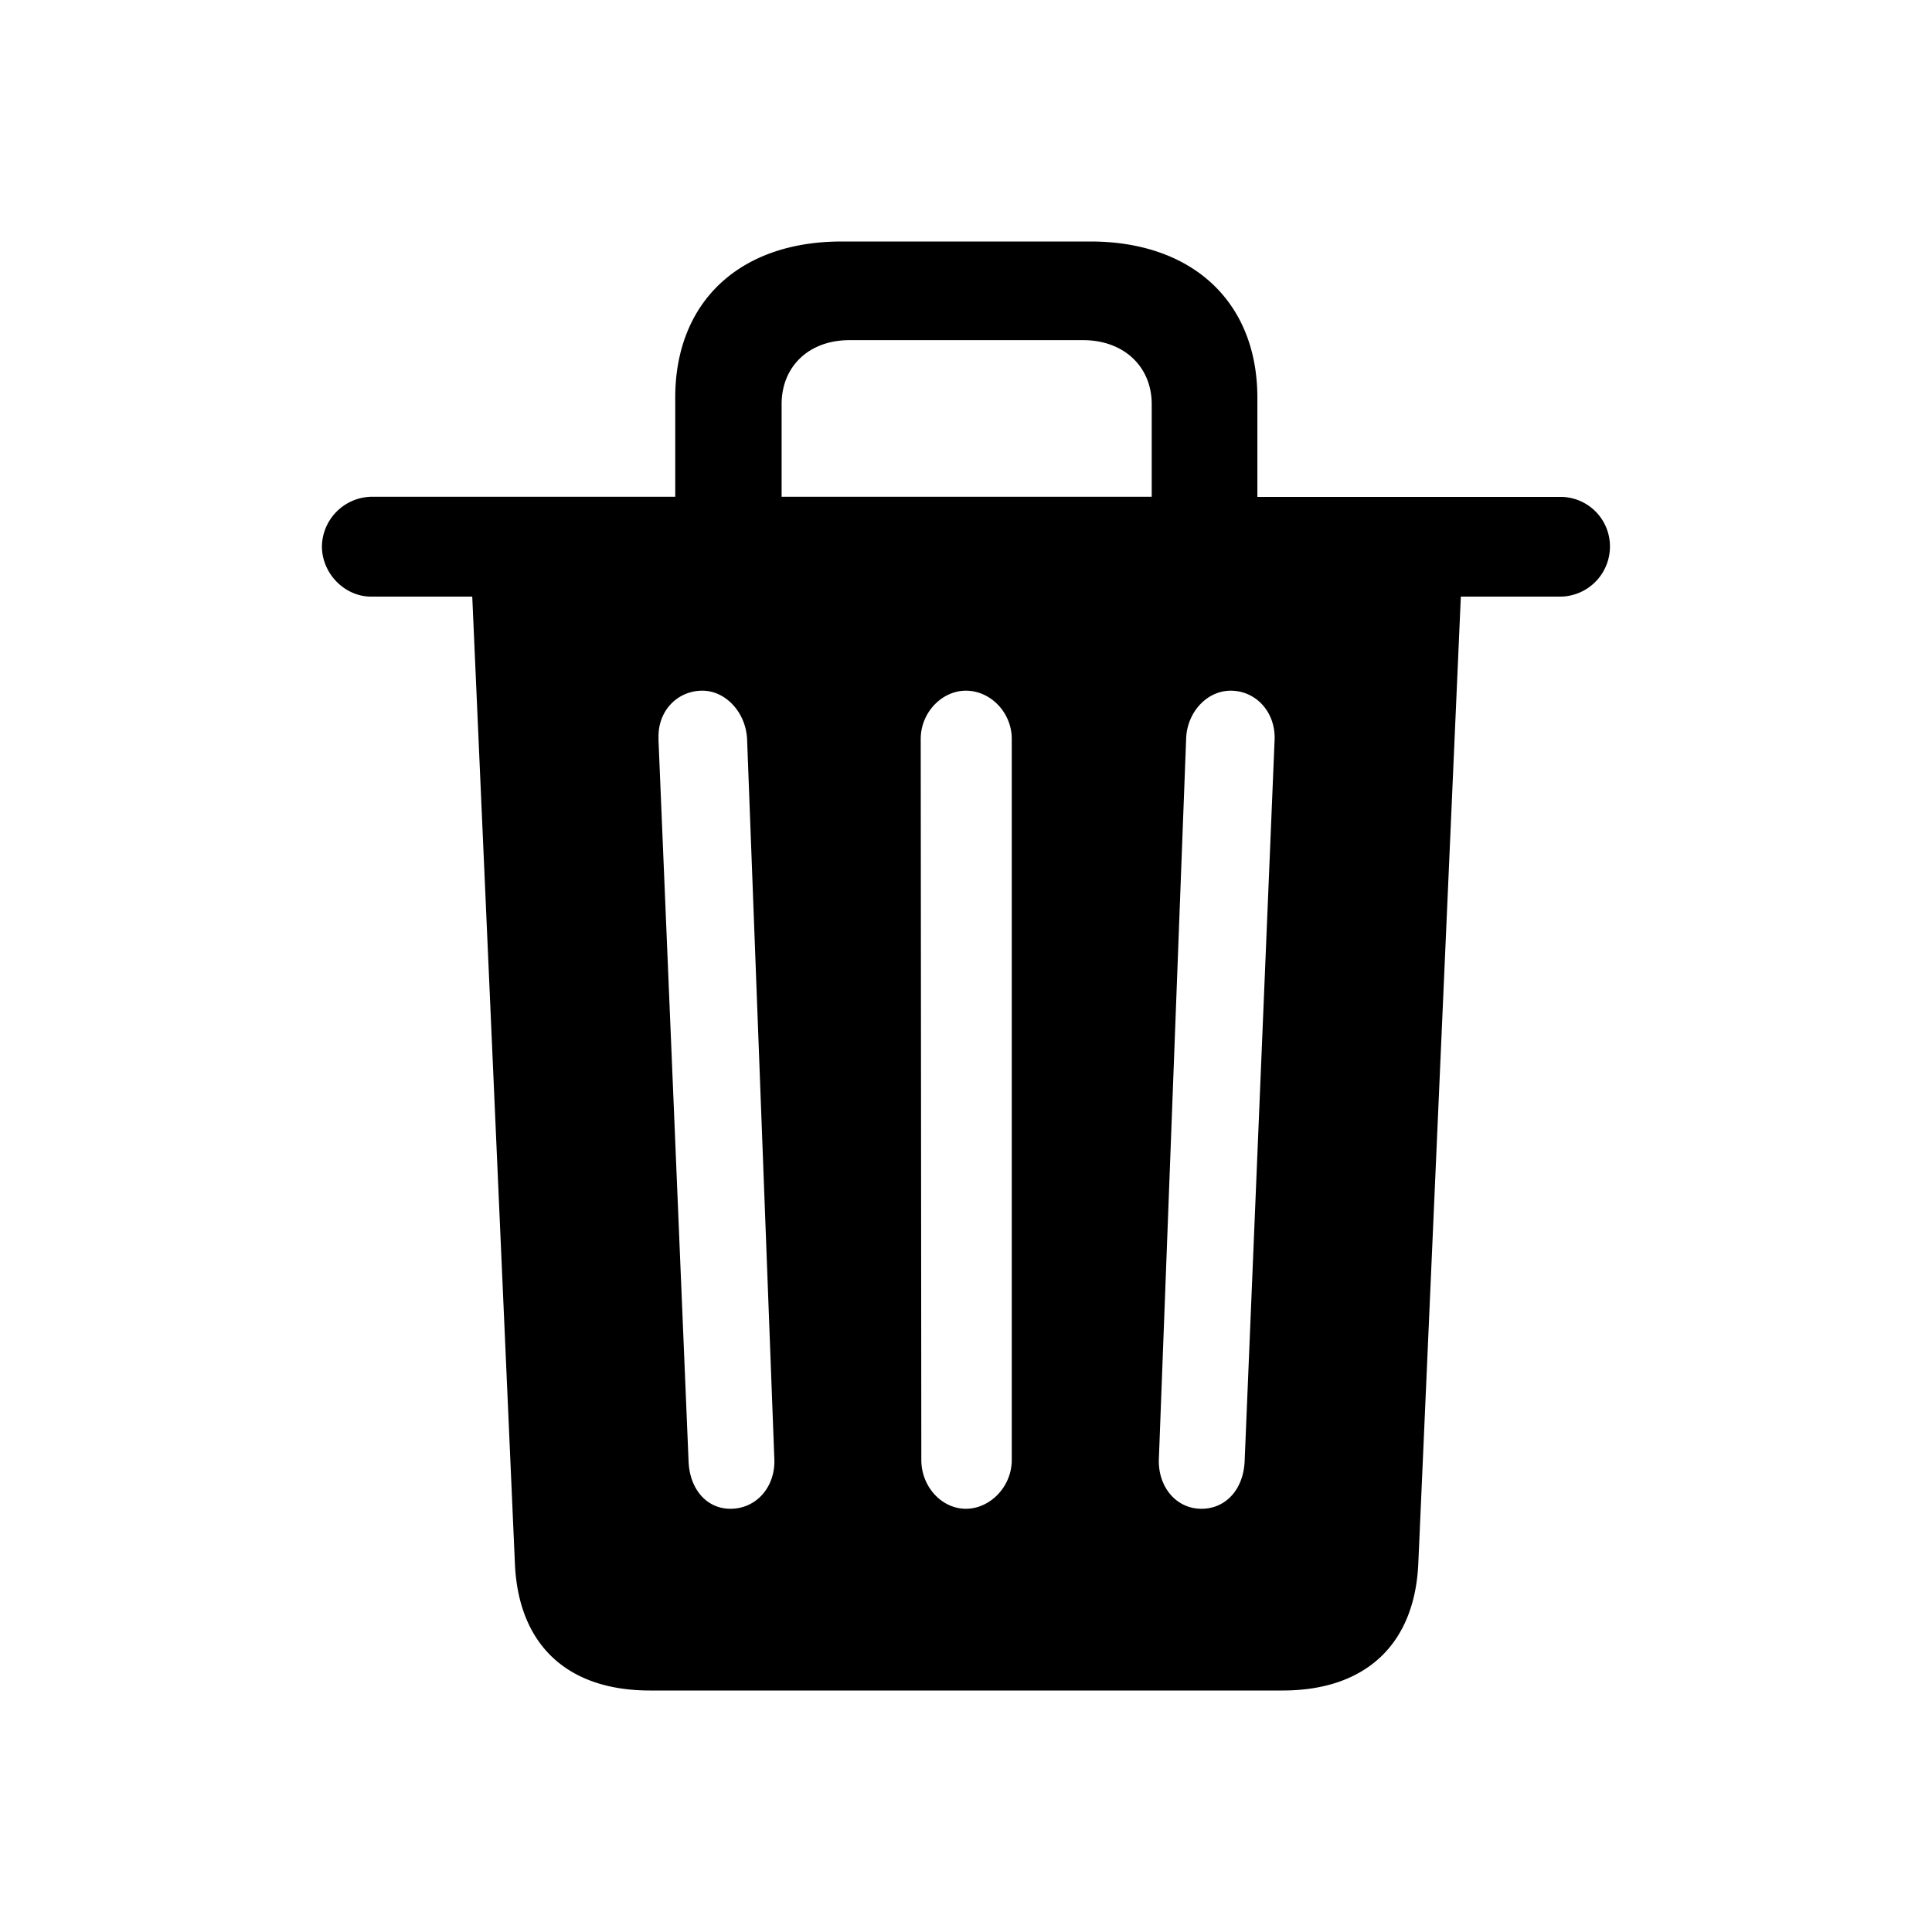 <svg width="16" height="16" fill="none" xmlns="http://www.w3.org/2000/svg">
    <path fill-rule="evenodd" clip-rule="evenodd" d="M5.382 14h5.24c.683 0 1.096-.378 1.124-1.057l.352-8.002h.827a.415.415 0 0 0 .408-.416.41.41 0 0 0-.408-.41h-2.512v-.822C10.413 2.503 9.878 2 9.03 2H6.97c-.85 0-1.378.504-1.378 1.293v.821H3.074a.418.418 0 0 0-.408.41c0 .225.187.417.408.417h.837l.353 8.002c.027.68.435 1.057 1.118 1.057Zm1.091-9.886v-.767c0-.312.226-.53.562-.53H8.97c.336 0 .568.218.568.53v.767H6.473ZM5.453 6.12l.249 5.97c.005.24.149.405.347.405.215 0 .37-.18.364-.405l-.226-5.97c-.011-.22-.177-.4-.37-.4-.209 0-.374.17-.363.4Zm2.177 5.97-.005-5.97c0-.22.176-.4.374-.4.204 0 .38.18.38.4v5.97c0 .224-.181.405-.38.405-.198 0-.369-.18-.369-.405Zm2.193-5.97-.226 5.97c-.005.224.143.405.353.405.204 0 .352-.165.358-.405l.248-5.97c.005-.23-.16-.4-.364-.4-.198 0-.363.18-.369.4Z" fill="#000000"/>
</svg>
